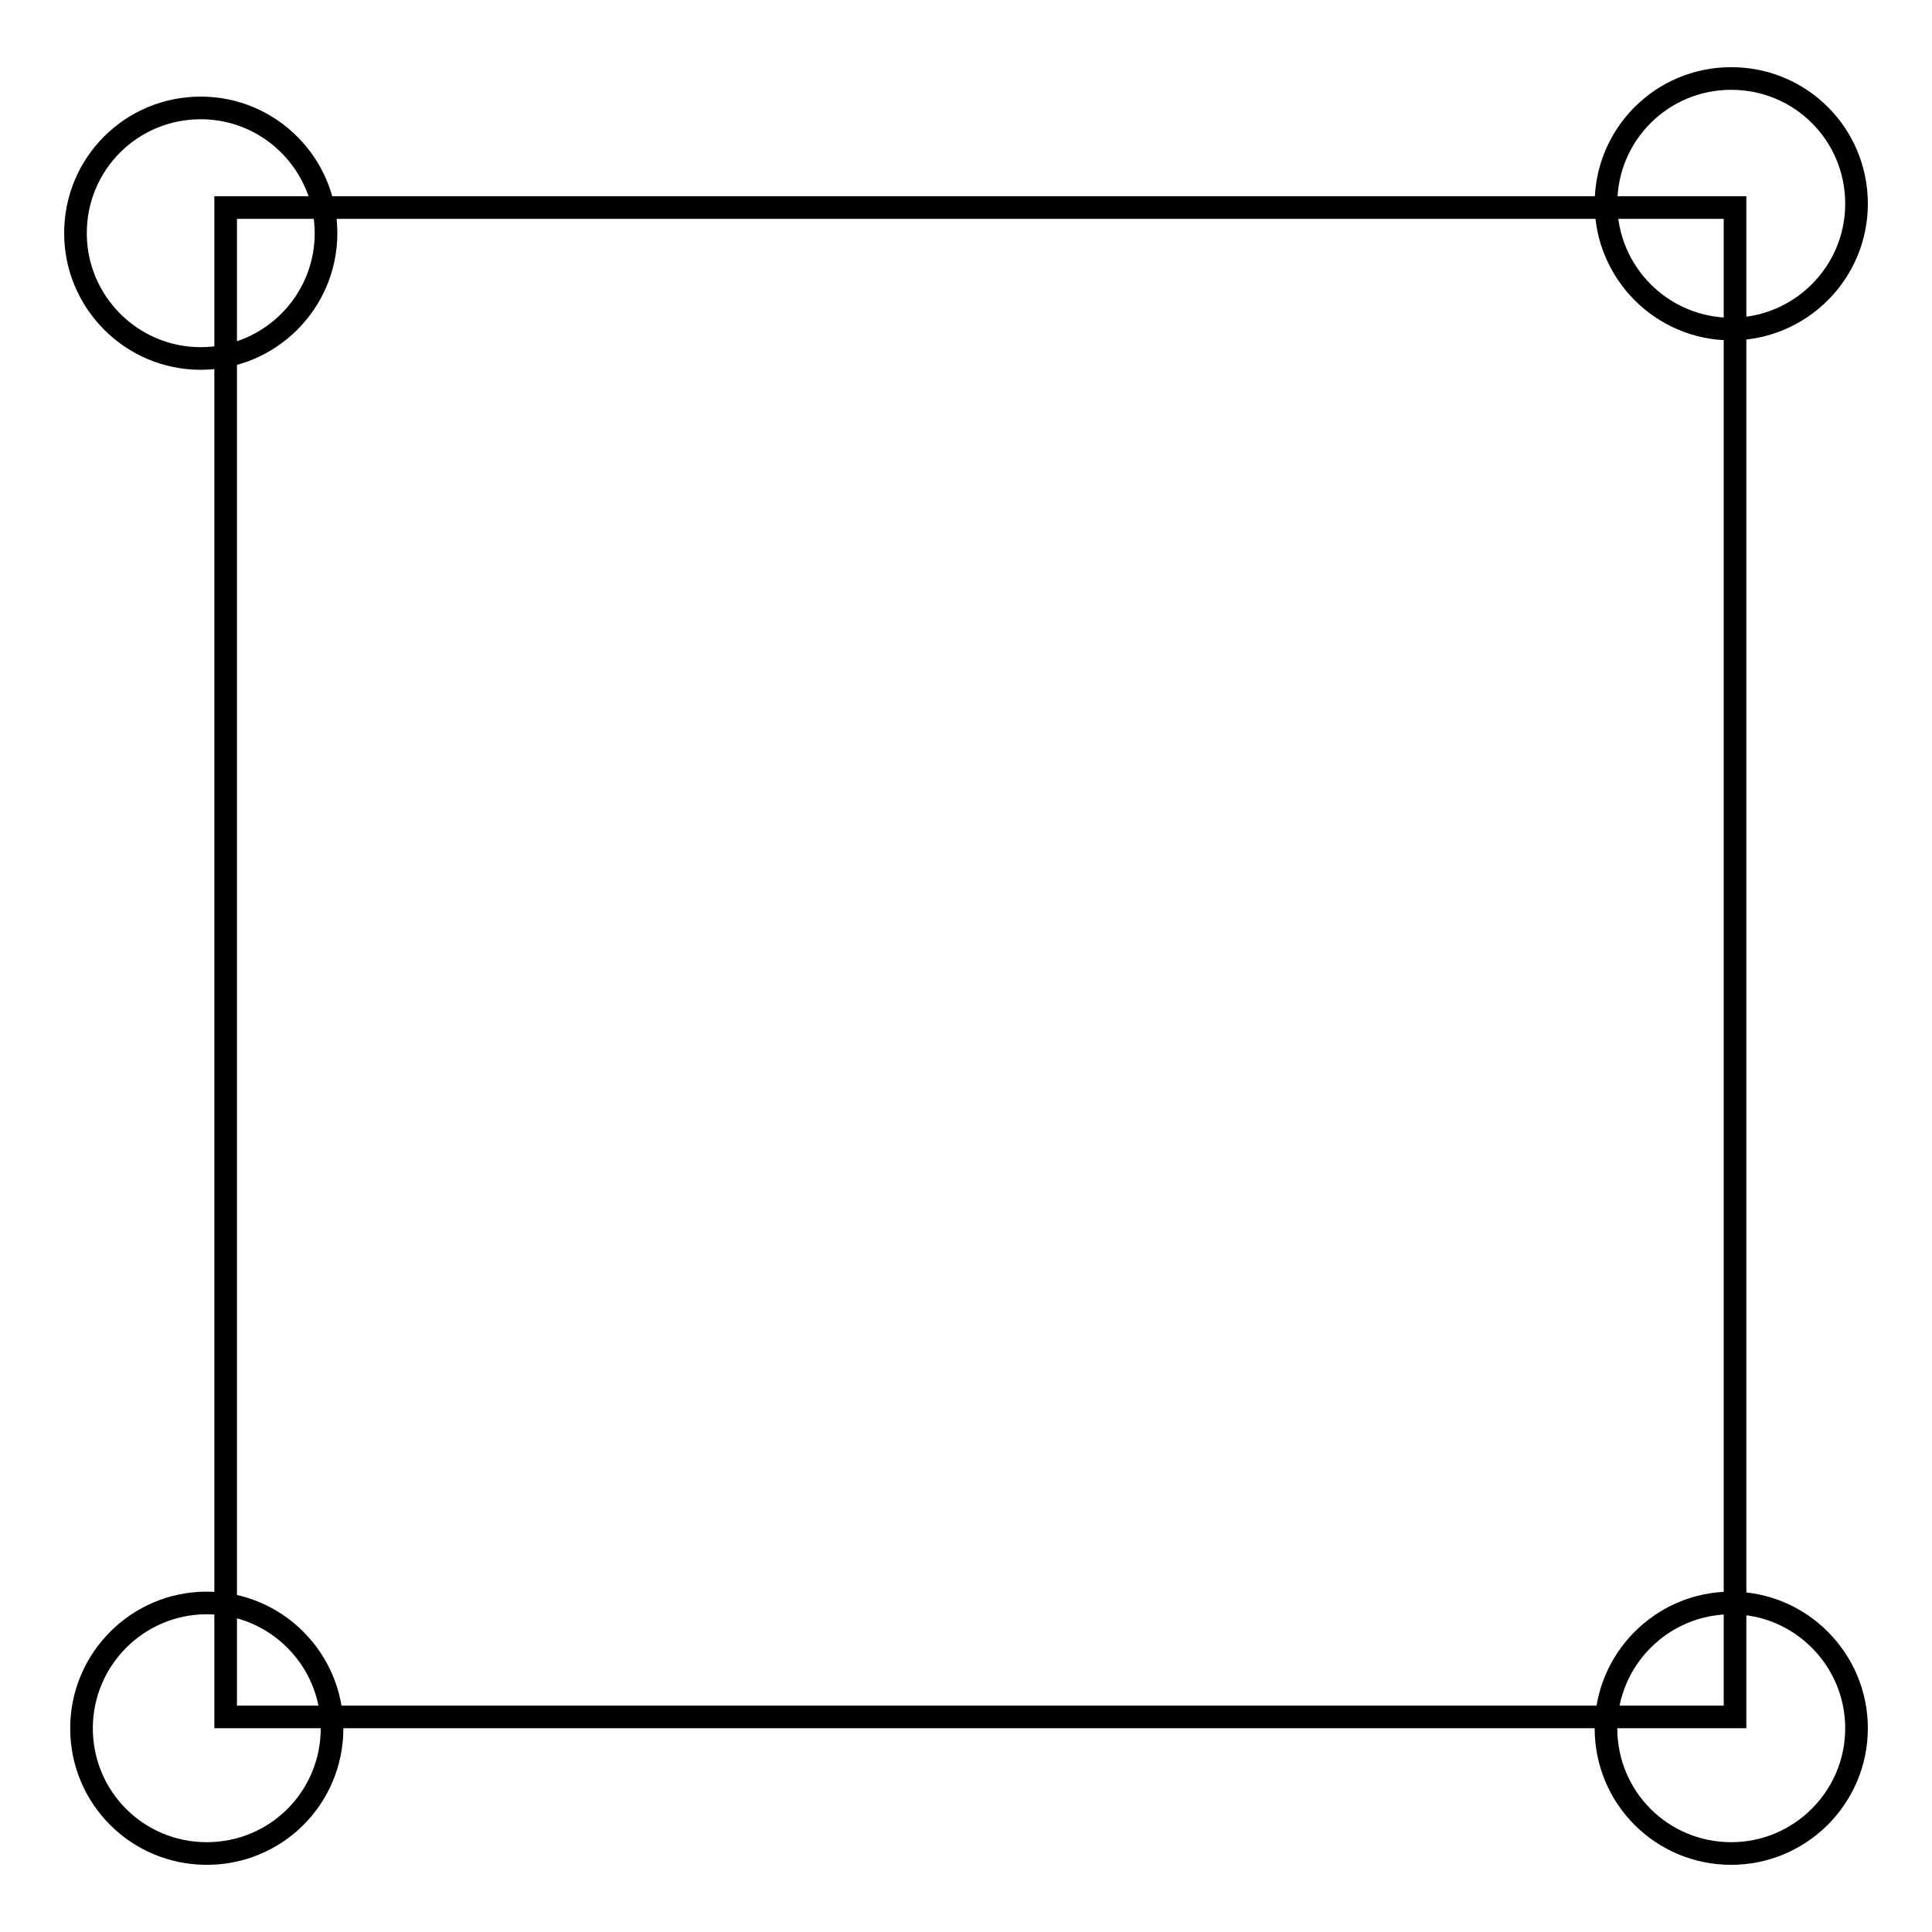 <?xml version="1.0" encoding="utf-8"?>
<!-- Svg Vector Icons : http://www.onlinewebfonts.com/icon -->
<!DOCTYPE svg PUBLIC "-//W3C//DTD SVG 1.1//EN" "http://www.w3.org/Graphics/SVG/1.1/DTD/svg11.dtd">
<svg version="1.1" xmlns="http://www.w3.org/2000/svg" xmlns:xlink="http://www.w3.org/1999/xlink" x="0px" y="0px" viewBox="0 0 256 256" enable-background="new 0 0 256 256" xml:space="preserve">
<g><g><path stroke-width="3" fill-opacity="0" stroke="#000000"  d="M29.9,27.5h200v200h-200V27.5L29.9,27.5z"/><path stroke-width="3" fill-opacity="0" stroke="#000000"  d="M10,30.9c0,9.1,7.4,16.6,16.6,16.6c9.1,0,16.6-7.4,16.6-16.6l0,0c0-9.1-7.4-16.6-16.6-16.6C17.4,14.3,10,21.7,10,30.9z"/><path stroke-width="3" fill-opacity="0" stroke="#000000"  d="M212.8,27c0,9.1,7.4,16.6,16.6,16.6c9.1,0,16.6-7.4,16.6-16.6c0-9.2-7.4-16.6-16.6-16.6S212.8,17.8,212.8,27L212.8,27z"/><path stroke-width="3" fill-opacity="0" stroke="#000000"  d="M10.8,229c0,9.2,7.4,16.6,16.6,16.6c9.2,0,16.6-7.4,16.6-16.6c0-9.1-7.4-16.6-16.6-16.6C18.2,212.4,10.8,219.9,10.8,229z"/><path stroke-width="3" fill-opacity="0" stroke="#000000"  d="M212.8,229c0,9.2,7.4,16.6,16.6,16.6c9.1,0,16.6-7.4,16.6-16.6c0-9.1-7.4-16.6-16.6-16.6S212.8,219.9,212.8,229L212.8,229z"/></g></g>
</svg>